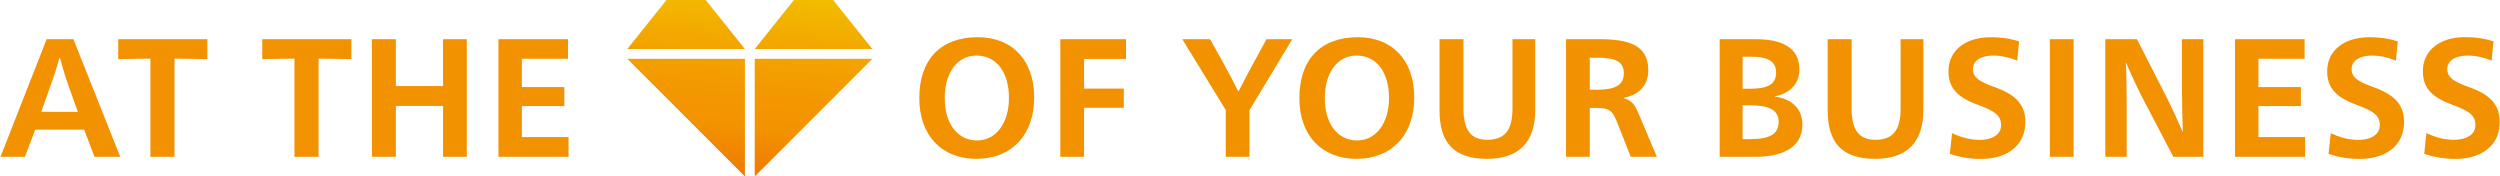 <svg xmlns="http://www.w3.org/2000/svg" xmlns:xlink="http://www.w3.org/1999/xlink" viewBox="0 0 4081 288"><defs><style>.cls-1{fill:#f39200;}.cls-2{fill:url(#Neues_Verlaufsfeld_1);}.cls-3{fill:url(#Neues_Verlaufsfeld_1-2);}.cls-4{fill:url(#Neues_Verlaufsfeld_1-3);}.cls-5{fill:url(#Neues_Verlaufsfeld_1-4);}</style><linearGradient id="Neues_Verlaufsfeld_1" x1="1311.36" y1="321.72" x2="1335.87" y2="-10.7" gradientUnits="userSpaceOnUse"><stop offset="0" stop-color="#ef7701"/><stop offset="0.12" stop-color="#f07d01"/><stop offset="0.27" stop-color="#f28d00"/><stop offset="0.31" stop-color="#f39200"/><stop offset="0.5" stop-color="#f39800"/><stop offset="0.75" stop-color="#f3a800"/><stop offset="1" stop-color="#f2bf00"/></linearGradient><linearGradient id="Neues_Verlaufsfeld_1-2" x1="1310.18" y1="321.64" x2="1334.69" y2="-10.79" xlink:href="#Neues_Verlaufsfeld_1"/><linearGradient id="Neues_Verlaufsfeld_1-3" x1="1103.31" y1="306.38" x2="1127.82" y2="-26.04" xlink:href="#Neues_Verlaufsfeld_1"/><linearGradient id="Neues_Verlaufsfeld_1-4" x1="1111.52" y1="306.99" x2="1136.03" y2="-25.44" xlink:href="#Neues_Verlaufsfeld_1"/></defs><g id="Heart_Claim_1z_Roh" data-name="Heart Claim 1z Roh"><path class="cls-1" d="M196.31,256H154.23l-16.77-44.28h-80L40.65,256H.78L76.13,64h43.72ZM111.05,137.73c-4.12-11.55-10.72-33.55-13.2-43.45H97.3c-2.75,9.9-9.9,31.9-14,43.45l-16,44.83H127Z"/><path class="cls-1" d="M338.48,96.48l-53.62-.82V256H245.53V95.66L193,96.48V64H338.48Z"/><path class="cls-1" d="M573.61,96.48,520,95.66V256H480.66V95.66l-52.53.82V64H573.61Z"/><path class="cls-1" d="M607.16,64h39.05v76.45h77V64H762V256H723.22V172.93h-77V256H607.16Z"/><path class="cls-1" d="M813.69,64H927.27v31.9H851.92v46.2h69.3v31.08h-69.3v50.6h76.17V256H813.69Z"/><path class="cls-1" d="M1688.22,159.18c0,61.33-37.13,100.11-94.33,100.11-56.65,0-93.23-38.23-93.23-99,0-63.52,35.2-99.55,95.43-99.55C1652.46,60.73,1688.22,98.41,1688.22,159.18Zm-146,1.1c0,41.8,20.9,69,52.8,69,30.52,0,52-28.05,52-69.3,0-42.9-20.9-69.3-53.07-69.3C1563.09,90.71,1542.19,118.21,1542.19,160.28Z"/><path class="cls-1" d="M1730.84,64h107.25V96.21h-68.47v48.4h64.9V176h-64.9v80h-38.78Z"/><path class="cls-1" d="M1975.32,64l21.73,38.78c7.15,12.65,19.25,36.3,24.2,46.2h.55c5-9.9,17.6-33.55,24.47-46.2L2067.45,64h42.08l-69.86,115.78V256H2000.9V179.53L1930,64Z"/><path class="cls-1" d="M2308.64,159.18c0,61.33-37.13,100.11-94.33,100.11-56.65,0-93.23-38.23-93.23-99,0-63.52,35.2-99.55,95.43-99.55C2272.88,60.73,2308.64,98.41,2308.64,159.18Zm-146,1.1c0,41.8,20.9,69,52.8,69,30.52,0,52-28.05,52-69.3,0-42.9-20.9-69.3-53.07-69.3C2183.51,90.71,2162.61,118.21,2162.61,160.28Z"/><path class="cls-1" d="M2388.94,64v113c0,35.75,12.37,51.15,38.77,51.15,28.6,0,41.25-15.4,41.25-51.15V64h37.13V179.81c0,52.53-27,79.48-78.65,79.48-55,0-77.55-27-77.55-79.48V64Z"/><path class="cls-1" d="M2556.42,64H2612c47.3,0,78.65,10.18,78.65,50.33,0,25.3-15.12,40.42-40.15,45.37v.55c13.48,3.58,18.43,11.28,24.48,25.58l29.7,70.13H2662l-21.45-54.46c-8-20.07-11.55-25.3-35.2-25.3h-10.18V256h-38.77Zm38.77,82.5h11.28c30.53,0,44.28-7.7,44.28-26.95,0-20.9-16.5-25.3-44.28-25.3h-11.28Z"/><path class="cls-1" d="M2807.22,64h58.86c42.9,0,71.22,13.75,71.22,49.23,0,22-13.2,38.5-39.87,44v.55c28.05,3.57,44.82,20.35,44.82,45.65,0,39.88-37.4,52.53-75.35,52.53h-59.68Zm37.41,80.85h10.17c26.4,0,44.55-4.4,44.55-26.4,0-21.17-18.42-25.85-40.7-25.85h-14Zm0,82.23h12.65c31.35,0,46.2-8,46.2-28.05,0-19.53-15.4-27.23-48.13-27.23h-10.72Z"/><path class="cls-1" d="M3022.55,64v113c0,35.75,12.38,51.15,38.78,51.15,28.6,0,41.25-15.4,41.25-51.15V64h37.13V179.81c0,52.53-26.95,79.48-78.66,79.48-55,0-77.55-27-77.55-79.48V64Z"/><path class="cls-1" d="M3292.89,99c-15.13-6-27.23-8.25-39-8.25-20.36,0-33.28,8.52-33.28,21.72,0,11.83,6.32,19.25,34.65,29.43,35.75,12.65,50.88,29.15,50.88,57.47,0,36.86-28.05,60-72.33,60a153,153,0,0,1-50.88-8.25l3.58-33.83c16.5,8,31.62,11,45.1,11,20.35,0,34.93-8.52,34.93-23.93,0-14.57-8-22.27-37.13-33-34.1-12.37-48.68-27.77-48.68-55,0-34.1,27.78-55.55,68.76-55.55,17,0,31.35,1.92,46.47,6.87Z"/><path class="cls-1" d="M3346.24,64H3385V256h-38.77Z"/><path class="cls-1" d="M3561.84,64h34.93V256h-49l-49.22-94.06c-9.9-19-22.55-46.47-27.78-59.12h-.55c.83,11.82,1.38,47,1.38,63.52V256h-34.93V64h51.7l48.4,94.88c7.15,13.75,20.35,42.62,26.13,56.1h.55c-.83-14-1.65-51.15-1.65-70.4Z"/><path class="cls-1" d="M3648.47,64h113.58v31.9h-75.36v46.2H3756v31.08h-69.31v50.6h76.18V256h-114.4Z"/><path class="cls-1" d="M3911.1,99c-15.13-6-27.23-8.25-39-8.25-20.35,0-33.28,8.52-33.28,21.72,0,11.83,6.33,19.25,34.65,29.43,35.75,12.65,50.88,29.15,50.88,57.47,0,36.86-28.05,60-72.33,60a153.11,153.11,0,0,1-50.88-8.25l3.58-33.83c16.5,8,31.63,11,45.1,11,20.35,0,34.93-8.52,34.93-23.93,0-14.57-8-22.27-37.13-33-34.1-12.37-48.68-27.77-48.68-55,0-34.1,27.78-55.55,68.76-55.55,17,0,31.35,1.92,46.47,6.87Z"/><path class="cls-1" d="M4067.3,99c-15.13-6-27.23-8.25-39.05-8.25-20.35,0-33.28,8.52-33.28,21.72,0,11.83,6.33,19.25,34.65,29.43,35.76,12.65,50.88,29.15,50.88,57.47,0,36.86-28.05,60-72.33,60A153,153,0,0,1,3957.3,251l3.57-33.83c16.5,8,31.63,11,45.1,11,20.35,0,34.93-8.52,34.93-23.93,0-14.57-8-22.27-37.13-33-34.1-12.37-48.67-27.77-48.67-55,0-34.1,27.77-55.55,68.75-55.55,17.05,0,31.35,1.92,46.48,6.87Z"/><polygon class="cls-2" points="1232 288 1424 96 1232 96 1232 288"/><polygon class="cls-3" points="1360 0 1296 0 1232 80 1424 80 1360 0"/><polygon class="cls-4" points="1088 0 1024 80 1216 80 1152 0 1088 0"/><polygon class="cls-5" points="1216 288 1216 96 1024 96 1216 288"/></g></svg>